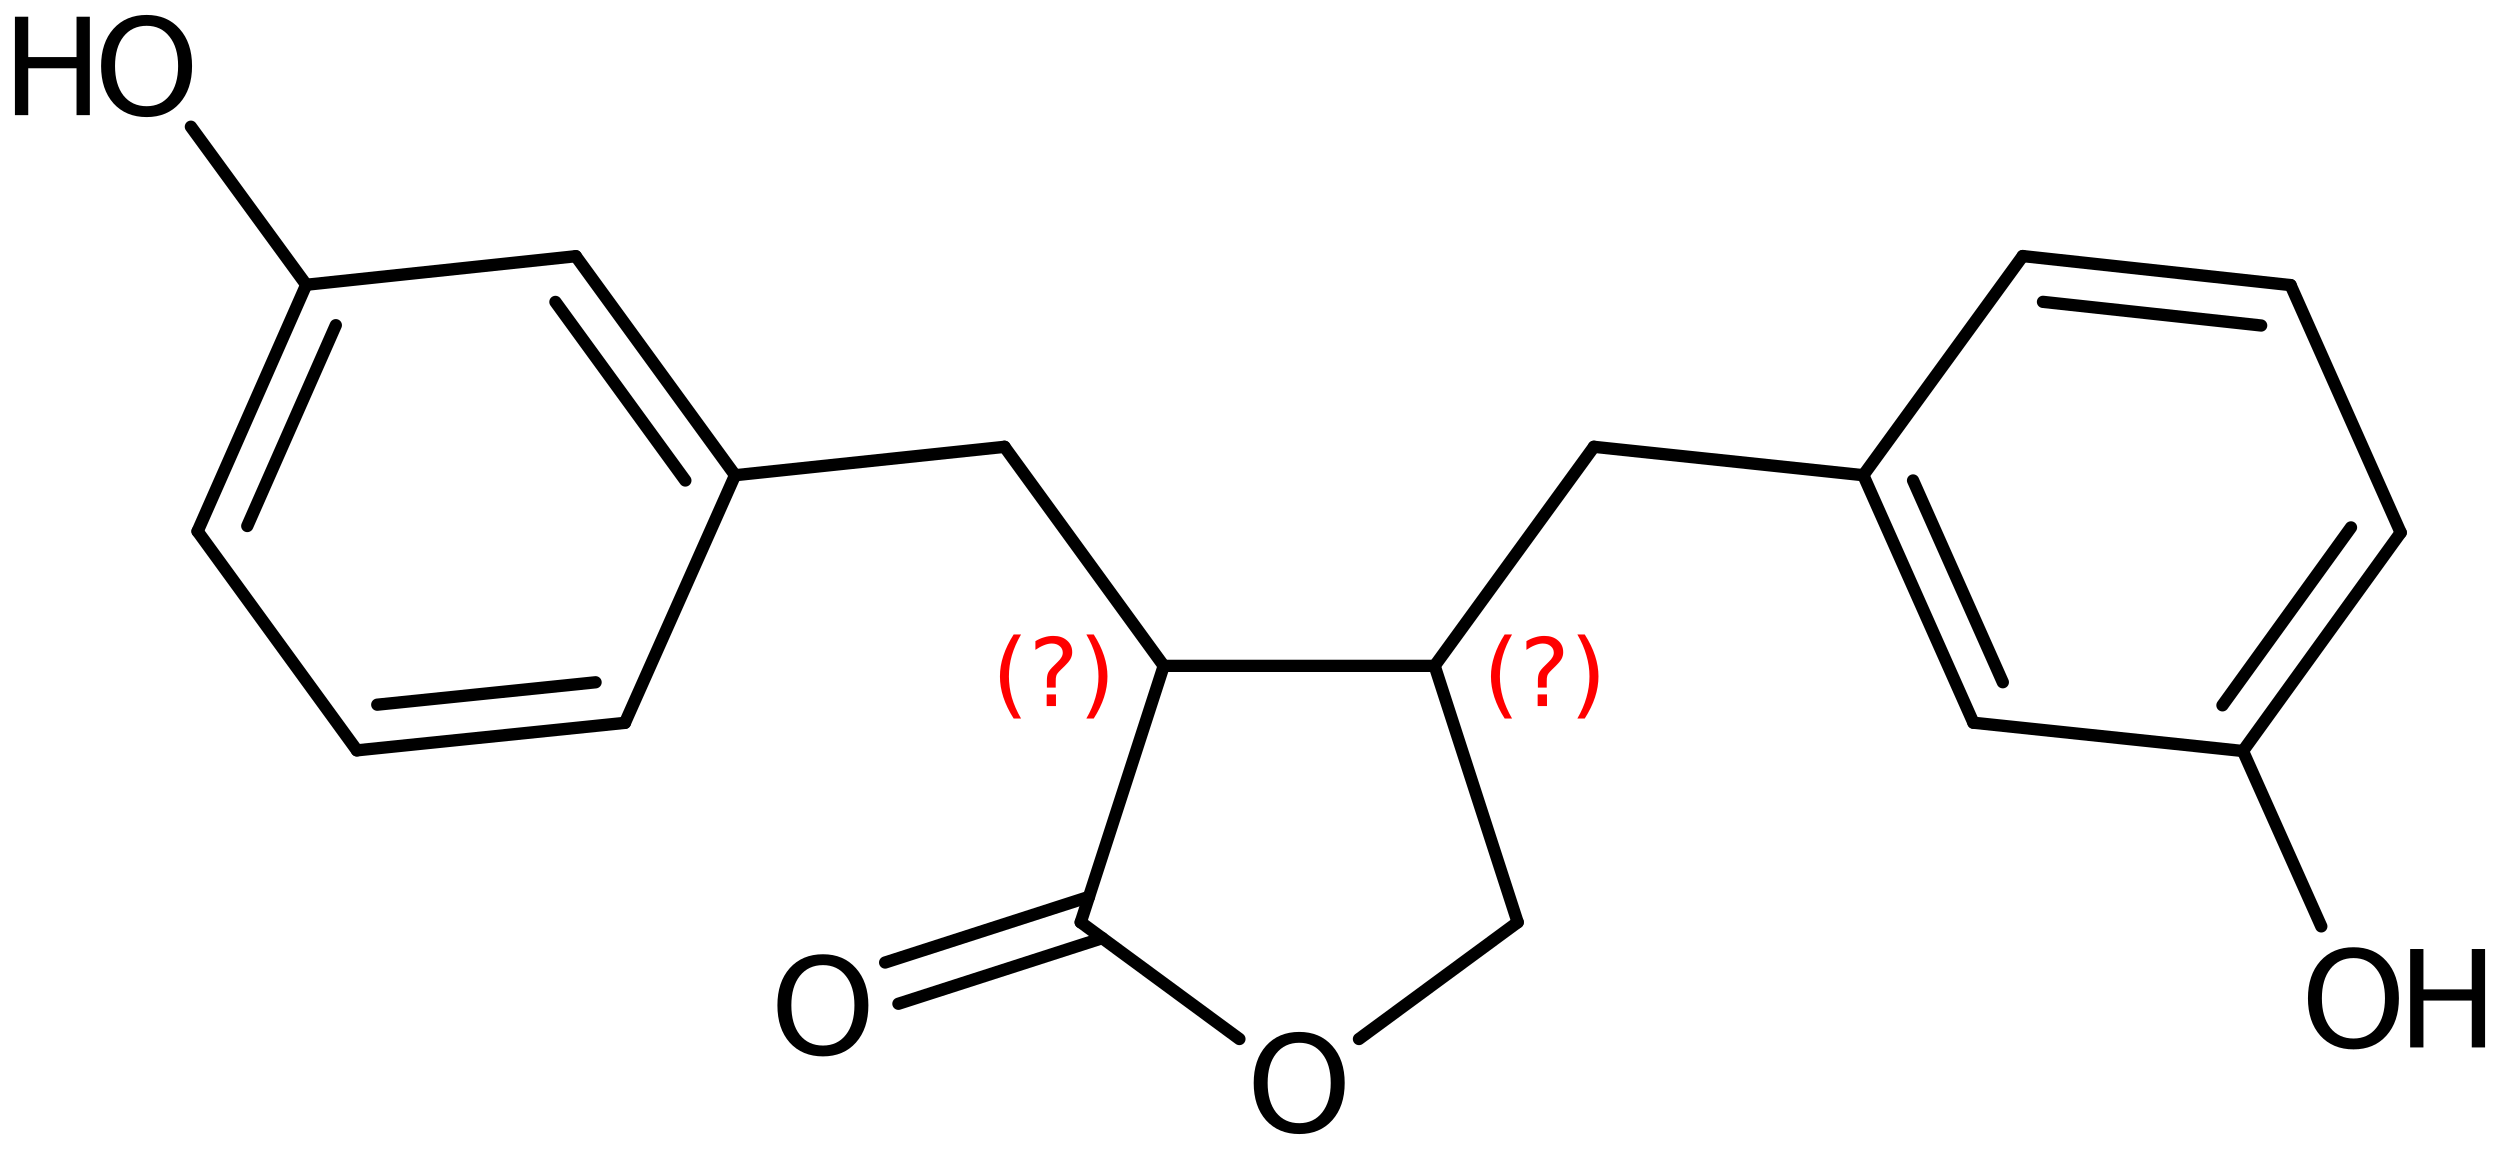 <?xml version='1.0' encoding='UTF-8'?>
<!DOCTYPE svg PUBLIC "-//W3C//DTD SVG 1.1//EN" "http://www.w3.org/Graphics/SVG/1.1/DTD/svg11.dtd">
<svg version='1.2' xmlns='http://www.w3.org/2000/svg' xmlns:xlink='http://www.w3.org/1999/xlink' width='93.776mm' height='43.099mm' viewBox='0 0 93.776 43.099'>
  <desc>Generated by the Chemistry Development Kit (http://github.com/cdk)</desc>
  <g stroke-linecap='round' stroke-linejoin='round' stroke='#000000' stroke-width='.462' fill='#000000'>
    <rect x='.0' y='.0' width='94.0' height='44.0' fill='#FFFFFF' stroke='none'/>
    <g id='mol1' class='mol'>
      <line id='mol1bnd1' class='bond' x1='56.929' y1='34.595' x2='53.813' y2='24.977'/>
      <line id='mol1bnd2' class='bond' x1='53.813' y1='24.977' x2='43.653' y2='24.977'/>
      <line id='mol1bnd3' class='bond' x1='43.653' y1='24.977' x2='40.538' y2='34.595'/>
      <g id='mol1bnd4' class='bond'>
        <line x1='41.345' y1='35.189' x2='33.701' y2='37.651'/>
        <line x1='40.847' y1='33.641' x2='33.203' y2='36.104'/>
      </g>
      <line id='mol1bnd5' class='bond' x1='40.538' y1='34.595' x2='46.49' y2='38.973'/>
      <line id='mol1bnd6' class='bond' x1='56.929' y1='34.595' x2='50.976' y2='38.973'/>
      <line id='mol1bnd7' class='bond' x1='43.653' y1='24.977' x2='37.678' y2='16.76'/>
      <line id='mol1bnd8' class='bond' x1='37.678' y1='16.76' x2='27.574' y2='17.826'/>
      <g id='mol1bnd9' class='bond'>
        <line x1='27.574' y1='17.826' x2='21.597' y2='9.61'/>
        <line x1='25.707' y1='18.023' x2='20.835' y2='11.326'/>
      </g>
      <line id='mol1bnd10' class='bond' x1='21.597' y1='9.61' x2='11.488' y2='10.682'/>
      <g id='mol1bnd11' class='bond'>
        <line x1='11.488' y1='10.682' x2='7.411' y2='19.93'/>
        <line x1='12.596' y1='12.199' x2='9.276' y2='19.73'/>
      </g>
      <line id='mol1bnd12' class='bond' x1='7.411' y1='19.93' x2='13.388' y2='28.146'/>
      <g id='mol1bnd13' class='bond'>
        <line x1='13.388' y1='28.146' x2='23.442' y2='27.114'/>
        <line x1='14.152' y1='26.433' x2='22.339' y2='25.593'/>
      </g>
      <line id='mol1bnd14' class='bond' x1='27.574' y1='17.826' x2='23.442' y2='27.114'/>
      <line id='mol1bnd15' class='bond' x1='11.488' y1='10.682' x2='7.161' y2='4.754'/>
      <line id='mol1bnd16' class='bond' x1='53.813' y1='24.977' x2='59.789' y2='16.76'/>
      <line id='mol1bnd17' class='bond' x1='59.789' y1='16.76' x2='69.893' y2='17.826'/>
      <g id='mol1bnd18' class='bond'>
        <line x1='69.893' y1='17.826' x2='74.023' y2='27.109'/>
        <line x1='71.76' y1='18.023' x2='75.126' y2='25.59'/>
      </g>
      <line id='mol1bnd19' class='bond' x1='74.023' y1='27.109' x2='84.133' y2='28.171'/>
      <g id='mol1bnd20' class='bond'>
        <line x1='84.133' y1='28.171' x2='90.051' y2='19.978'/>
        <line x1='83.366' y1='26.456' x2='88.186' y2='19.784'/>
      </g>
      <line id='mol1bnd21' class='bond' x1='90.051' y1='19.978' x2='85.921' y2='10.695'/>
      <g id='mol1bnd22' class='bond'>
        <line x1='85.921' y1='10.695' x2='75.873' y2='9.605'/>
        <line x1='84.816' y1='12.21' x2='76.634' y2='11.323'/>
      </g>
      <line id='mol1bnd23' class='bond' x1='69.893' y1='17.826' x2='75.873' y2='9.605'/>
      <line id='mol1bnd24' class='bond' x1='84.133' y1='28.171' x2='87.072' y2='34.748'/>
      <path id='mol1atm5' class='atom' d='M30.87 36.202q-.547 -.0 -.87 .407q-.316 .402 -.316 1.101q.0 .7 .316 1.107q.323 .402 .87 .402q.542 -.0 .858 -.402q.322 -.407 .322 -1.107q.0 -.699 -.322 -1.101q-.316 -.407 -.858 -.407zM30.87 35.794q.773 .0 1.235 .523q.468 .523 .468 1.393q.0 .876 -.468 1.399q-.462 .517 -1.235 .517q-.778 .0 -1.247 -.517q-.462 -.523 -.462 -1.399q.0 -.87 .462 -1.393q.469 -.523 1.247 -.523z' stroke='none'/>
      <path id='mol1atm6' class='atom' d='M48.737 39.115q-.548 -.0 -.87 .407q-.317 .401 -.317 1.101q.0 .699 .317 1.107q.322 .401 .87 .401q.541 .0 .857 -.401q.322 -.408 .322 -1.107q.0 -.7 -.322 -1.101q-.316 -.407 -.857 -.407zM48.737 38.707q.772 -.0 1.234 .523q.469 .523 .469 1.393q-.0 .876 -.469 1.399q-.462 .517 -1.234 .517q-.779 -.0 -1.247 -.517q-.463 -.523 -.463 -1.399q.0 -.87 .463 -1.393q.468 -.523 1.247 -.523z' stroke='none'/>
      <g id='mol1atm14' class='atom'>
        <path d='M5.501 .968q-.548 -.0 -.87 .407q-.316 .401 -.316 1.101q-.0 .699 .316 1.107q.322 .401 .87 .401q.541 .0 .857 -.401q.323 -.408 .323 -1.107q-.0 -.7 -.323 -1.101q-.316 -.407 -.857 -.407zM5.501 .56q.772 -.0 1.234 .523q.469 .523 .469 1.393q-.0 .876 -.469 1.399q-.462 .517 -1.234 .517q-.779 -.0 -1.247 -.517q-.462 -.523 -.462 -1.399q-.0 -.87 .462 -1.393q.468 -.523 1.247 -.523z' stroke='none'/>
        <path d='M.56 .627h.499v1.514h1.812v-1.514h.499v3.692h-.499v-1.758h-1.812v1.758h-.499v-3.692z' stroke='none'/>
      </g>
      <g id='mol1atm22' class='atom'>
        <path d='M88.281 35.938q-.547 .0 -.87 .408q-.316 .401 -.316 1.101q.0 .699 .316 1.107q.323 .401 .87 .401q.541 .0 .858 -.401q.322 -.408 .322 -1.107q.0 -.7 -.322 -1.101q-.317 -.408 -.858 -.408zM88.281 35.531q.773 -.0 1.235 .523q.468 .523 .468 1.393q.0 .876 -.468 1.399q-.462 .517 -1.235 .517q-.778 -.0 -1.247 -.517q-.462 -.523 -.462 -1.399q-.0 -.87 .462 -1.393q.469 -.523 1.247 -.523z' stroke='none'/>
        <path d='M90.406 35.598h.498v1.514h1.813v-1.514h.499v3.692h-.499v-1.758h-1.813v1.758h-.498v-3.692z' stroke='none'/>
      </g>
      <path d='M56.718 23.798q-.23 .396 -.345 .788q-.111 .387 -.111 .787q.0 .401 .111 .792q.115 .392 .345 .788h-.277q-.26 -.409 -.387 -.8q-.128 -.392 -.128 -.78q-.0 -.387 .128 -.774q.127 -.392 .387 -.801h.277zM57.678 26.046h.35v.439h-.35v-.439zM58.019 25.791h-.332v-.264q-.0 -.179 .047 -.29q.051 -.111 .208 -.26l.154 -.153q.098 -.093 .14 -.174q.047 -.081 .047 -.166q-.0 -.154 -.115 -.247q-.111 -.098 -.298 -.098q-.136 -.0 -.294 .064q-.153 .059 -.319 .174v-.328q.162 -.098 .328 -.144q.166 -.052 .345 -.052q.319 .0 .511 .171q.195 .166 .195 .443q.0 .132 -.063 .251q-.064 .115 -.218 .264l-.153 .149q-.081 .081 -.115 .127q-.034 .047 -.047 .09q-.012 .038 -.017 .089q-.004 .051 -.004 .141v.213zM59.167 23.798h.277q.259 .409 .387 .801q.128 .387 .128 .774q-.0 .388 -.128 .78q-.128 .391 -.387 .8h-.277q.23 -.396 .34 -.788q.115 -.391 .115 -.792q.0 -.4 -.115 -.787q-.11 -.392 -.34 -.788z' stroke='none' fill='#FF0000'/>
      <path d='M38.3 23.798q-.23 .396 -.345 .788q-.11 .387 -.11 .787q-.0 .401 .11 .792q.115 .392 .345 .788h-.277q-.259 -.409 -.387 -.8q-.128 -.392 -.128 -.78q.0 -.387 .128 -.774q.128 -.392 .387 -.801h.277zM39.261 26.046h.349v.439h-.349v-.439zM39.601 25.791h-.332v-.264q.0 -.179 .047 -.29q.051 -.111 .209 -.26l.153 -.153q.098 -.093 .14 -.174q.047 -.081 .047 -.166q.0 -.154 -.115 -.247q-.11 -.098 -.298 -.098q-.136 -.0 -.294 .064q-.153 .059 -.319 .174v-.328q.162 -.098 .328 -.144q.166 -.052 .345 -.052q.319 .0 .511 .171q.196 .166 .196 .443q-.0 .132 -.064 .251q-.064 .115 -.217 .264l-.154 .149q-.081 .081 -.115 .127q-.034 .047 -.047 .09q-.012 .038 -.017 .089q-.004 .051 -.004 .141v.213zM40.749 23.798h.277q.26 .409 .387 .801q.128 .387 .128 .774q-.0 .388 -.128 .78q-.127 .391 -.387 .8h-.277q.23 -.396 .341 -.788q.115 -.391 .115 -.792q-.0 -.4 -.115 -.787q-.111 -.392 -.341 -.788z' stroke='none' fill='#FF0000'/>
    </g>
  </g>
</svg>
